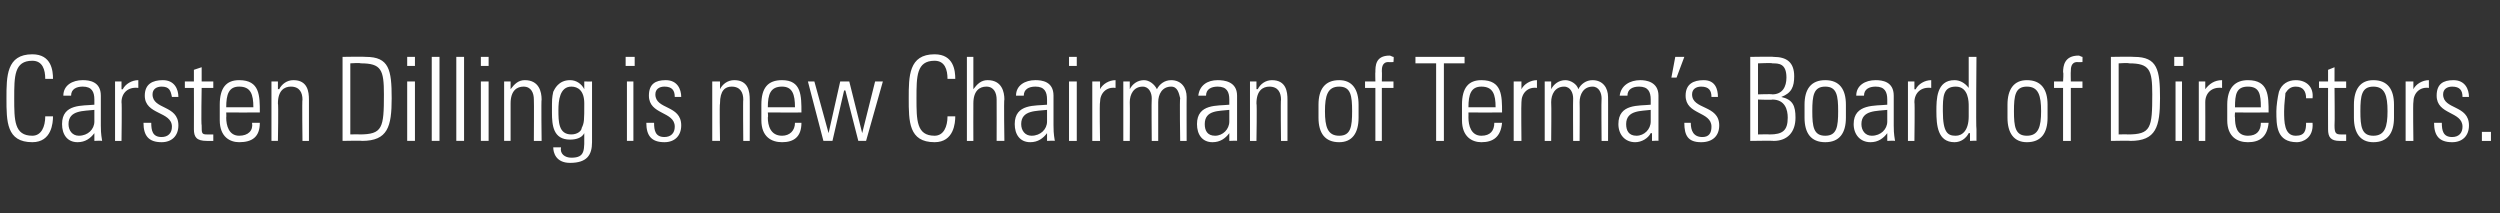 <?xml version="1.0" standalone="no"?><!DOCTYPE svg PUBLIC "-//W3C//DTD SVG 1.1//EN" "http://www.w3.org/Graphics/SVG/1.1/DTD/svg11.dtd"><svg xmlns="http://www.w3.org/2000/svg" version="1.1" width="193.4px" height="16.5px" viewBox="0 -1 193.4 16.5" style="top:-1px"><rect x="0" y="-1" width="193.4" height="16.5" fill="#333333" stroke="none"/><desc>Carsten Dilling is new Chairman of Terma’s Board of Directors.</desc><defs/><g id="Polygon36371"><path d="m.5 6.6c0-1.7 0-3.4 2-3.4c1.5 0 1.6 1.3 1.6 1.9c0 0-.6 0-.6 0c0-.7-.2-1.4-1-1.4c-1.4 0-1.4 1.2-1.4 2.9c0 1.7 0 2.9 1.4 2.9c.7 0 1-.7 1-1.5c0 0 .6 0 .6 0c0 .5-.1 2-1.6 2c-2 0-2-1.6-2-3.4zm6.8.9c-.8.1-2 0-2 1.1c0 .5.3.9.8.9c.7 0 1.2-.5 1.2-1.1c0 0 0-.9 0-.9zm0 1.8c0 0-.01.01 0 0c-.3.4-.7.7-1.3.7c-.8 0-1.2-.6-1.2-1.4c0-1.6 1.6-1.4 2.5-1.5c0 0 0-.4 0-.4c0-.6-.2-1-.9-1c-.5 0-.9.2-.9.7c0 0-.6 0-.6 0c0-.8.7-1.2 1.5-1.2c.5 0 1.4.1 1.4 1.2c0 0 0 2.3 0 2.3c0 .3 0 .6.1 1.2c-.03-.03-.6 0-.6 0l0-.6zm2.1-3.4c0 0 .06.03.1 0c.2-.4.7-.7 1.2-.7c0 0 0 .6 0 .6c-.8-.1-1.3.4-1.3 1.1c.04.04 0 3 0 3l-.5 0l0-4.6l.5 0l0 .6zm3.1 4.1c-1 0-1.4-.5-1.4-1.5c0 0 .6 0 .6 0c0 .6.1 1.1.8 1.1c.5 0 .8-.3.8-.8c0-1.2-2.1-.9-2.1-2.4c0-.9.6-1.2 1.4-1.2c.9 0 1.2.7 1.2 1.3c0 0-.5 0-.5 0c-.1-.5-.2-.8-.8-.8c-.4 0-.7.2-.7.6c0 1.2 2 .8 2 2.4c0 .8-.5 1.3-1.3 1.3zm1.8-4.2l0-.5l.7 0l0-.9l.6-.2l0 1.1l.9 0l0 .5l-.9 0c0 0-.05 2.87 0 2.9c0 .6 0 .7.4.7c.2 0 .4 0 .5 0c0 0 0 .5 0 .5c-.2 0-.4 0-.5 0c-.8 0-1-.3-1-.9c.01 0 0-3.2 0-3.2l-.7 0zm3.2 1.9c0 0 .02.36 0 .4c0 .6.2 1.4 1 1.4c.7 0 1.1-.4 1-1c0 0 .6 0 .6 0c0 1.1-.6 1.5-1.6 1.5c-.7 0-1.5-.4-1.5-1.7c0 0 0-1.2 0-1.2c0-1.3.5-1.9 1.5-1.9c1.6 0 1.6 1.2 1.6 2.5c.01.01-2.6 0-2.6 0zm2.1-.4c0-1-.2-1.6-1.1-1.6c-.8 0-1 .6-1 1.6c0 0 2.1 0 2.1 0zm1.9 2.6l-.5 0l0-4.6l.5 0l0 .6c0 0 .06-.02.1 0c.2-.4.6-.7 1.1-.7c1.1 0 1.2.9 1.2 1.5c0-.04 0 3.2 0 3.2l-.5 0c0 0-.04-3.21 0-3.2c0-.5-.2-1-.9-1c-.5 0-1 .3-1 1.3c.05.01 0 2.9 0 2.9zm5.6-.5c0 0 .72-.02.7 0c1.8 0 1.9-.5 1.9-3.1c0-1.9-.2-2.4-1.8-2.4c-.02-.05-.8 0-.8 0l0 5.5zm-.6-6c0 0 1.76-.03 1.8 0c1.8 0 2 1 2 3.2c0 2.2-.3 3.3-2.3 3.3c.03-.03-1.5 0-1.5 0l0-6.5zm5 6.5l0-4.6l.6 0l0 4.6l-.6 0zm0-5.8l0-.7l.6 0l0 .7l-.6 0zm1.9 5.8l0-6.5l.6 0l0 6.5l-.6 0zm1.9 0l0-6.5l.6 0l0 6.5l-.6 0zm1.9 0l0-4.6l.6 0l0 4.6l-.6 0zm0-5.8l0-.7l.6 0l0 .7l-.6 0zm2.3 5.8l-.5 0l0-4.6l.5 0l0 .6c0 0 .02-.02 0 0c.3-.4.6-.7 1.1-.7c1.1 0 1.3.9 1.3 1.5c-.04-.04 0 3.2 0 3.2l-.6 0c0 0 .02-3.21 0-3.2c0-.5-.2-1-.8-1c-.5 0-1 .3-1 1.3c0 .01 0 2.9 0 2.9zm3.7-2.4c0 .9 0 1.9 1 1.9c.5 0 .8-.3.8-.5c.2-.4.2-.6.2-1.9c0-1-.5-1.3-1-1.3c-.9 0-1 1.1-1 1.8zm2-2.2c0 0 .58.02.6 0c0 .5 0 .7 0 .9c0 0 0 3.8 0 3.8c0 1-.4 1.6-1.7 1.6c-1.1 0-1.3-.8-1.3-1.2c0 0 .6 0 .6 0c-.1.5.3.8.8.8c1.1 0 1-.6 1-1.9c0 0 0 0 0 0c-.2.4-.7.5-1.1.5c-1.3 0-1.4-1.1-1.4-2.1c0-1.1 0-1.1.1-1.6c.1-.2.4-.9 1.3-.9c.5 0 .9.3 1.1.7c.03-.03 0 0 0 0l0-.6zm3.3 4.6l0-4.6l.5 0l0 4.6l-.5 0zm-.1-5.8l0-.7l.7 0l0 .7l-.7 0zm3 5.9c-1 0-1.4-.5-1.4-1.5c0 0 .6 0 .6 0c0 .6.1 1.1.8 1.1c.5 0 .8-.3.8-.8c0-1.2-2-.9-2-2.4c0-.9.5-1.2 1.3-1.2c.9 0 1.2.7 1.2 1.3c0 0-.5 0-.5 0c0-.5-.2-.8-.8-.8c-.4 0-.7.2-.7.6c0 1.2 2 .8 2 2.4c0 .8-.5 1.3-1.3 1.3zm4.3-.1l-.6 0l0-4.6l.6 0l0 .6c0 0-.03-.02 0 0c.2-.4.6-.7 1.1-.7c1.1 0 1.2.9 1.2 1.5c.01-.04 0 3.2 0 3.2l-.5 0c0 0-.03-3.21 0-3.2c0-.5-.2-1-.9-1c-.5 0-.9.3-.9 1.3c-.05.01 0 2.9 0 2.9zm3.7-2.2c0 0 .04.36 0 .4c0 .6.2 1.4 1.1 1.4c.6 0 1-.4 1-1c0 0 .5 0 .5 0c0 1.1-.6 1.5-1.5 1.5c-.8 0-1.6-.4-1.6-1.7c0 0 0-1.2 0-1.2c0-1.3.5-1.9 1.6-1.9c1.5 0 1.5 1.2 1.5 2.5c.03.01-2.6 0-2.6 0zm2.1-.4c0-1-.2-1.6-1-1.6c-.9 0-1.1.6-1.1 1.6c0 0 2.1 0 2.1 0zm1-2l.5 0l1.1 4l0 0l.9-4l.7 0l1 4l0 0l1-4l.6 0l-1.3 4.6l-.6 0l-1-3.9l-.1 0l-.9 3.9l-.7 0l-1.2-4.6zm7.8 1.3c0-1.7 0-3.4 2-3.4c1.5 0 1.6 1.3 1.6 1.9c0 0-.6 0-.6 0c0-.7-.2-1.4-1-1.4c-1.4 0-1.4 1.2-1.4 2.9c0 1.7 0 2.9 1.4 2.9c.7 0 1-.7 1-1.5c0 0 .6 0 .6 0c0 .5-.1 2-1.6 2c-2 0-2-1.6-2-3.4zm4.5 3.3l0-6.5l.5 0l0 2.5c0 0 .01-.02 0 0c.3-.4.6-.7 1.1-.7c1.1 0 1.3.9 1.3 1.5c-.05-.04 0 3.2 0 3.2l-.6 0c0 0 .01-3.21 0-3.2c0-.5-.2-1-.8-1c-.5 0-1 .3-1 1.3c-.01.01 0 2.9 0 2.9l-.5 0zm6.2-2.4c-.8.1-2 0-2 1.1c0 .5.3.9.8.9c.7 0 1.2-.5 1.2-1.1c0 0 0-.9 0-.9zm0 1.8c0 0-.01.01 0 0c-.3.4-.7.7-1.3.7c-.8 0-1.2-.6-1.2-1.4c0-1.6 1.6-1.4 2.5-1.5c0 0 0-.4 0-.4c0-.6-.2-1-.9-1c-.5 0-.9.2-.9.7c0 0-.6 0-.6 0c0-.8.7-1.2 1.5-1.2c.5 0 1.4.1 1.4 1.2c0 0 0 2.3 0 2.3c0 .3 0 .6.1 1.2c-.03-.03-.6 0-.6 0l0-.6zm1.7.6l0-4.6l.6 0l0 4.6l-.6 0zm0-5.8l0-.7l.6 0l0 .7l-.6 0zm2.4 1.8c0 0-.03.03 0 0c.2-.4.7-.7 1.2-.7c0 0 0 .6 0 .6c-.7-.1-1.2.4-1.2 1.1c-.05.04 0 3 0 3l-.6 0l0-4.6l.6 0l0 .6zm2.3 4l-.5 0l0-4.6l.5 0l0 .6c0 0-.02-.02 0 0c.2-.4.6-.7 1.1-.7c.4 0 .8.3 1 .7c.2-.4.6-.7 1.1-.7c.8 0 1.2.6 1.2 1.3c-.01-.02 0 3.4 0 3.4l-.5 0c0 0-.05-3.28 0-3.3c-.1-.4-.2-.9-.7-.9c-.7 0-1 .6-1 1.2c0 .04 0 3 0 3l-.5 0c0 0-.03-3.28 0-3.3c0-.4-.2-.9-.7-.9c-.7 0-1 .6-1 1.2c.02.04 0 3 0 3zm7.7-2.4c-.8.1-1.9 0-1.9 1.1c0 .5.2.9.8.9c.6 0 1.1-.5 1.1-1.1c0 0 0-.9 0-.9zm0 1.8c0 0 .03.01 0 0c-.3.4-.7.7-1.3.7c-.8 0-1.2-.6-1.2-1.4c0-1.6 1.6-1.4 2.5-1.5c0 0 0-.4 0-.4c0-.6-.2-1-.9-1c-.5 0-.9.2-.9.7c0 0-.6 0-.6 0c.1-.8.7-1.2 1.5-1.2c.5 0 1.5.1 1.5 1.2c0 0 0 2.3 0 2.3c0 .3 0 .6 0 1.2c.01-.03-.6 0-.6 0l0-.6zm2.1.6l-.5 0l0-4.6l.5 0l0 .6c0 0 .06-.02.1 0c.2-.4.6-.7 1.1-.7c1.1 0 1.2.9 1.2 1.5c0-.04 0 3.2 0 3.2l-.5 0c0 0-.04-3.21 0-3.2c0-.5-.2-1-.9-1c-.5 0-1 .3-1 1.3c.05.01 0 2.9 0 2.9zm4.8-1.8c0 0 0-1 0-1c0-1.2.5-1.9 1.6-1.9c1 0 1.5.7 1.5 1.9c0 0 0 1 0 1c0 1.2-.5 1.9-1.5 1.9c-1.1 0-1.6-.7-1.6-1.9zm.5-.5c0 1.2.2 1.9 1.1 1.9c.9 0 1-.7 1-1.9c0-1.2-.1-1.9-1-1.9c-.9 0-1.1.7-1.1 1.9zm3.9-1.8l-.8 0l0-.5l.8 0c0 0-.02-.74 0-.7c0-.5 0-1.3 1.1-1.3c.1 0 .2.1.3.1c.04-.03 0 .4 0 .4c0 0-.36.02-.4 0c-.5 0-.5.5-.5.7c.02.05 0 .8 0 .8l.9 0l0 .5l-.9 0l0 4.1l-.5 0l0-4.1zm4.7-1.9l-1.6 0l0-.5l3.8 0l0 .5l-1.6 0l0 6l-.6 0l0-6zm2.5 3.8c0 0 .01.36 0 .4c0 .6.2 1.4 1 1.4c.7 0 1-.4 1-1c0 0 .6 0 .6 0c-.1 1.1-.7 1.5-1.6 1.5c-.7 0-1.5-.4-1.5-1.7c0 0 0-1.2 0-1.2c0-1.3.5-1.9 1.5-1.9c1.6 0 1.6 1.2 1.6 2.5c0 .01-2.6 0-2.6 0zm2.1-.4c0-1-.2-1.6-1.1-1.6c-.8 0-1 .6-1 1.6c0 0 2.1 0 2.1 0zm2-1.4c0 0-.01.03 0 0c.2-.4.7-.7 1.2-.7c0 0 0 .6 0 .6c-.7-.1-1.2.4-1.2 1.1c-.03.04 0 3 0 3l-.6 0l0-4.6l.6 0l0 .6zm2.3 4l-.5 0l0-4.6l.5 0l0 .6c0 0 0-.02 0 0c.2-.4.6-.7 1.1-.7c.4 0 .9.3 1 .7c.2-.4.6-.7 1.1-.7c.8 0 1.2.6 1.2 1.3c.01-.02 0 3.4 0 3.4l-.5 0c0 0-.03-3.28 0-3.3c0-.4-.2-.9-.7-.9c-.7 0-1 .6-1 1.2c.02.04 0 3 0 3l-.5 0c0 0-.02-3.28 0-3.3c0-.4-.2-.9-.7-.9c-.7 0-1 .6-1 1.2c.03.04 0 3 0 3zm7.7-2.4c-.7.1-1.9 0-1.9 1.1c0 .5.2.9.8.9c.6 0 1.1-.5 1.1-1.1c0 0 0-.9 0-.9zm.1 1.8c0 0-.05.01-.1 0c-.2.4-.7.7-1.2.7c-.8 0-1.3-.6-1.3-1.4c0-1.6 1.6-1.4 2.5-1.5c0 0 0-.4 0-.4c0-.6-.2-1-.9-1c-.5 0-.9.2-.9.7c0 0-.6 0-.6 0c.1-.8.8-1.2 1.6-1.2c.4 0 1.4.1 1.4 1.2c0 0 0 2.3 0 2.3c0 .3 0 .6 0 1.2c.02-.03-.5 0-.5 0l0-.6zm1.8-5.9l.7 0l-.6 1.6l-.4 0l.3-1.6zm2 6.6c-1 0-1.3-.5-1.3-1.5c0 0 .5 0 .5 0c0 .6.2 1.1.9 1.1c.5 0 .7-.3.7-.8c0-1.2-2-.9-2-2.4c0-.9.6-1.2 1.4-1.2c.9 0 1.1.7 1.1 1.3c0 0-.5 0-.5 0c0-.5-.2-.8-.8-.8c-.4 0-.7.2-.7.6c0 1.2 2.1.8 2.1 2.4c0 .8-.5 1.3-1.4 1.3zm5.5-3.7c.8 0 1.1-.6 1.1-1.3c0-1.1-.6-1.1-1.1-1.1c.02-.05-1.1 0-1.1 0l0 2.4c0 0 1.09-.04 1.1 0zm-1.7 3.6l0-6.5c0 0 1.81-.03 1.8 0c1 0 1.6.4 1.6 1.5c0 .8-.2 1.3-1 1.6c0 0 0 0 0 0c.9.2 1.1.7 1.1 1.6c0 1.1-.6 1.8-1.7 1.8c.04-.03-1.8 0-1.8 0zm.6-.5c0 0 .9-.02.9 0c1 0 1.4-.3 1.4-1.3c0-.6-.2-1.4-1.2-1.4c.05.04-1.1 0-1.1 0l0 2.7zm3.6-1.3c0 0 0-1 0-1c0-1.2.5-1.9 1.6-1.9c1.1 0 1.6.7 1.6 1.9c0 0 0 1 0 1c0 1.2-.5 1.9-1.6 1.9c-1.1 0-1.6-.7-1.6-1.9zm.6-.5c0 1.2.1 1.9 1 1.9c.9 0 1-.7 1-1.9c0-1.2-.1-1.9-1-1.9c-.9 0-1 .7-1 1.9zm5.8-.1c-.8.1-2 0-2 1.1c0 .5.3.9.8.9c.7 0 1.2-.5 1.2-1.1c0 0 0-.9 0-.9zm0 1.8c0 0-.01.01 0 0c-.3.4-.7.7-1.3.7c-.8 0-1.3-.6-1.3-1.4c0-1.6 1.7-1.4 2.6-1.5c0 0 0-.4 0-.4c0-.6-.2-1-.9-1c-.5 0-.9.2-.9.7c0 0-.6 0-.6 0c0-.8.7-1.2 1.5-1.2c.5 0 1.4.1 1.4 1.2c0 0 0 2.3 0 2.3c0 .3 0 .6.1 1.2c-.04-.03-.6 0-.6 0l0-.6zm2.1-3.4c0 0 .05.03.1 0c.2-.4.7-.7 1.2-.7c0 0 0 .6 0 .6c-.8-.1-1.3.4-1.3 1.1c.04.04 0 3 0 3l-.5 0l0-4.6l.5 0l0 .6zm4.2 2.1c0 0 0-.8 0-.8c0-.3 0-1.5-1-1.5c-1 0-1 .8-1 1.9c0 1.7.4 1.9 1 1.9c.5 0 1-.4 1-1.5zm.1 1.3c0 0-.06 0-.1 0c-.2.4-.6.7-1.1.7c-1.3 0-1.4-1.3-1.4-2.4c0-.9 0-2.4 1.4-2.4c.4 0 .8.2 1.1.6c0-.03 0 0 0 0l0-2.4l.6 0c0 0-.05 5.57 0 5.6c0 .4 0 .7 0 .9c.01-.03-.5 0-.5 0l0-.6zm2.9-1.2c0 0 0-1 0-1c0-1.2.5-1.9 1.5-1.9c1.1 0 1.6.7 1.6 1.9c0 0 0 1 0 1c0 1.2-.5 1.9-1.6 1.9c-1 0-1.5-.7-1.5-1.9zm.5-.5c0 1.2.1 1.9 1 1.9c.9 0 1.1-.7 1.1-1.9c0-1.2-.2-1.9-1.1-1.9c-.9 0-1 .7-1 1.9zm3.8-1.8l-.7 0l0-.5l.7 0c0 0 .05-.74 0-.7c0-.5.1-1.3 1.2-1.3c.1 0 .2.1.3.1c.01-.03 0 .4 0 .4c0 0-.39.02-.4 0c-.5 0-.5.5-.5.7c-.02.05 0 .8 0 .8l.9 0l0 .5l-.9 0l0 4.1l-.6 0l0-4.1zm4.3 3.6c0 0 .72-.02.7 0c1.8 0 1.9-.5 1.9-3.1c0-1.9-.2-2.4-1.8-2.4c-.03-.05-.8 0-.8 0l0 5.5zm-.6-6c0 0 1.76-.03 1.8 0c1.8 0 2 1 2 3.2c0 2.2-.3 3.3-2.3 3.3c.02-.03-1.5 0-1.5 0l0-6.5zm5 6.5l0-4.6l.5 0l0 4.6l-.5 0zm-.1-5.8l0-.7l.7 0l0 .7l-.7 0zm2.4 1.8c0 0 .03.03 0 0c.3-.4.7-.7 1.3-.7c0 0 0 .6 0 .6c-.8-.1-1.3.4-1.3 1.1c.01.04 0 3 0 3l-.5 0l0-4.6l.5 0l0 .6zm2.3 1.8c0 0-.03.36 0 .4c0 .6.1 1.4 1 1.4c.7 0 1-.4 1-1c0 0 .6 0 .6 0c-.1 1.1-.7 1.5-1.6 1.5c-.8 0-1.6-.4-1.6-1.7c0 0 0-1.2 0-1.2c0-1.3.6-1.9 1.6-1.9c1.6 0 1.6 1.2 1.6 2.5c-.04.01-2.6 0-2.6 0zm2-.4c0-1-.1-1.6-1-1.6c-.9 0-1 .6-1 1.6c0 0 2 0 2 0zm3.5-.7c0-.5-.2-.9-.8-.9c-.4 0-.6.2-.8.5c0 .2-.1.8-.1 1.4c0 .8 0 1.9.9 1.9c.7 0 .8-.4.8-1c0 0 .5 0 .5 0c.1 1.2-.8 1.5-1.2 1.5c-1.6 0-1.6-1.3-1.6-2.4c0-.4.1-1.1.2-1.5c.2-.6.7-.9 1.3-.9c.8 0 1.4.5 1.3 1.4c0 0-.5 0-.5 0zm1-.8l0-.5l.7 0l0-.9l.5-.2l0 1.1l.9 0l0 .5l-.9 0c0 0 .03 2.87 0 2.9c0 .6.1.7.5.7c.2 0 .3 0 .4 0c0 0 0 .5 0 .5c-.1 0-.3 0-.5 0c-.7 0-.9-.3-.9-.9c-.01 0 0-3.2 0-3.2l-.7 0zm2.7 2.3c0 0 0-1 0-1c0-1.2.5-1.9 1.5-1.9c1.1 0 1.6.7 1.6 1.9c0 0 0 1 0 1c0 1.2-.5 1.9-1.6 1.9c-1 0-1.5-.7-1.5-1.9zm.5-.5c0 1.2.1 1.9 1 1.9c.9 0 1.1-.7 1.1-1.9c0-1.2-.2-1.9-1.1-1.9c-.9 0-1 .7-1 1.9zm4.1-1.7c0 0-.02.03 0 0c.2-.4.7-.7 1.2-.7c0 0 0 .6 0 .6c-.7-.1-1.2.4-1.2 1.1c-.04.04 0 3 0 3l-.6 0l0-4.6l.6 0l0 .6zm3 4.1c-1 0-1.4-.5-1.4-1.5c0 0 .6 0 .6 0c0 .6.1 1.1.8 1.1c.5 0 .8-.3.8-.8c0-1.2-2-.9-2-2.4c0-.9.5-1.2 1.3-1.2c.9 0 1.2.7 1.2 1.3c0 0-.5 0-.5 0c0-.5-.2-.8-.8-.8c-.4 0-.7.2-.7.6c0 1.2 2 .8 2 2.4c0 .8-.5 1.3-1.3 1.3zm2.3-.8l.7 0l0 .7l-.7 0l0-.7z" stroke="none" fill="#fff"/></g></svg>